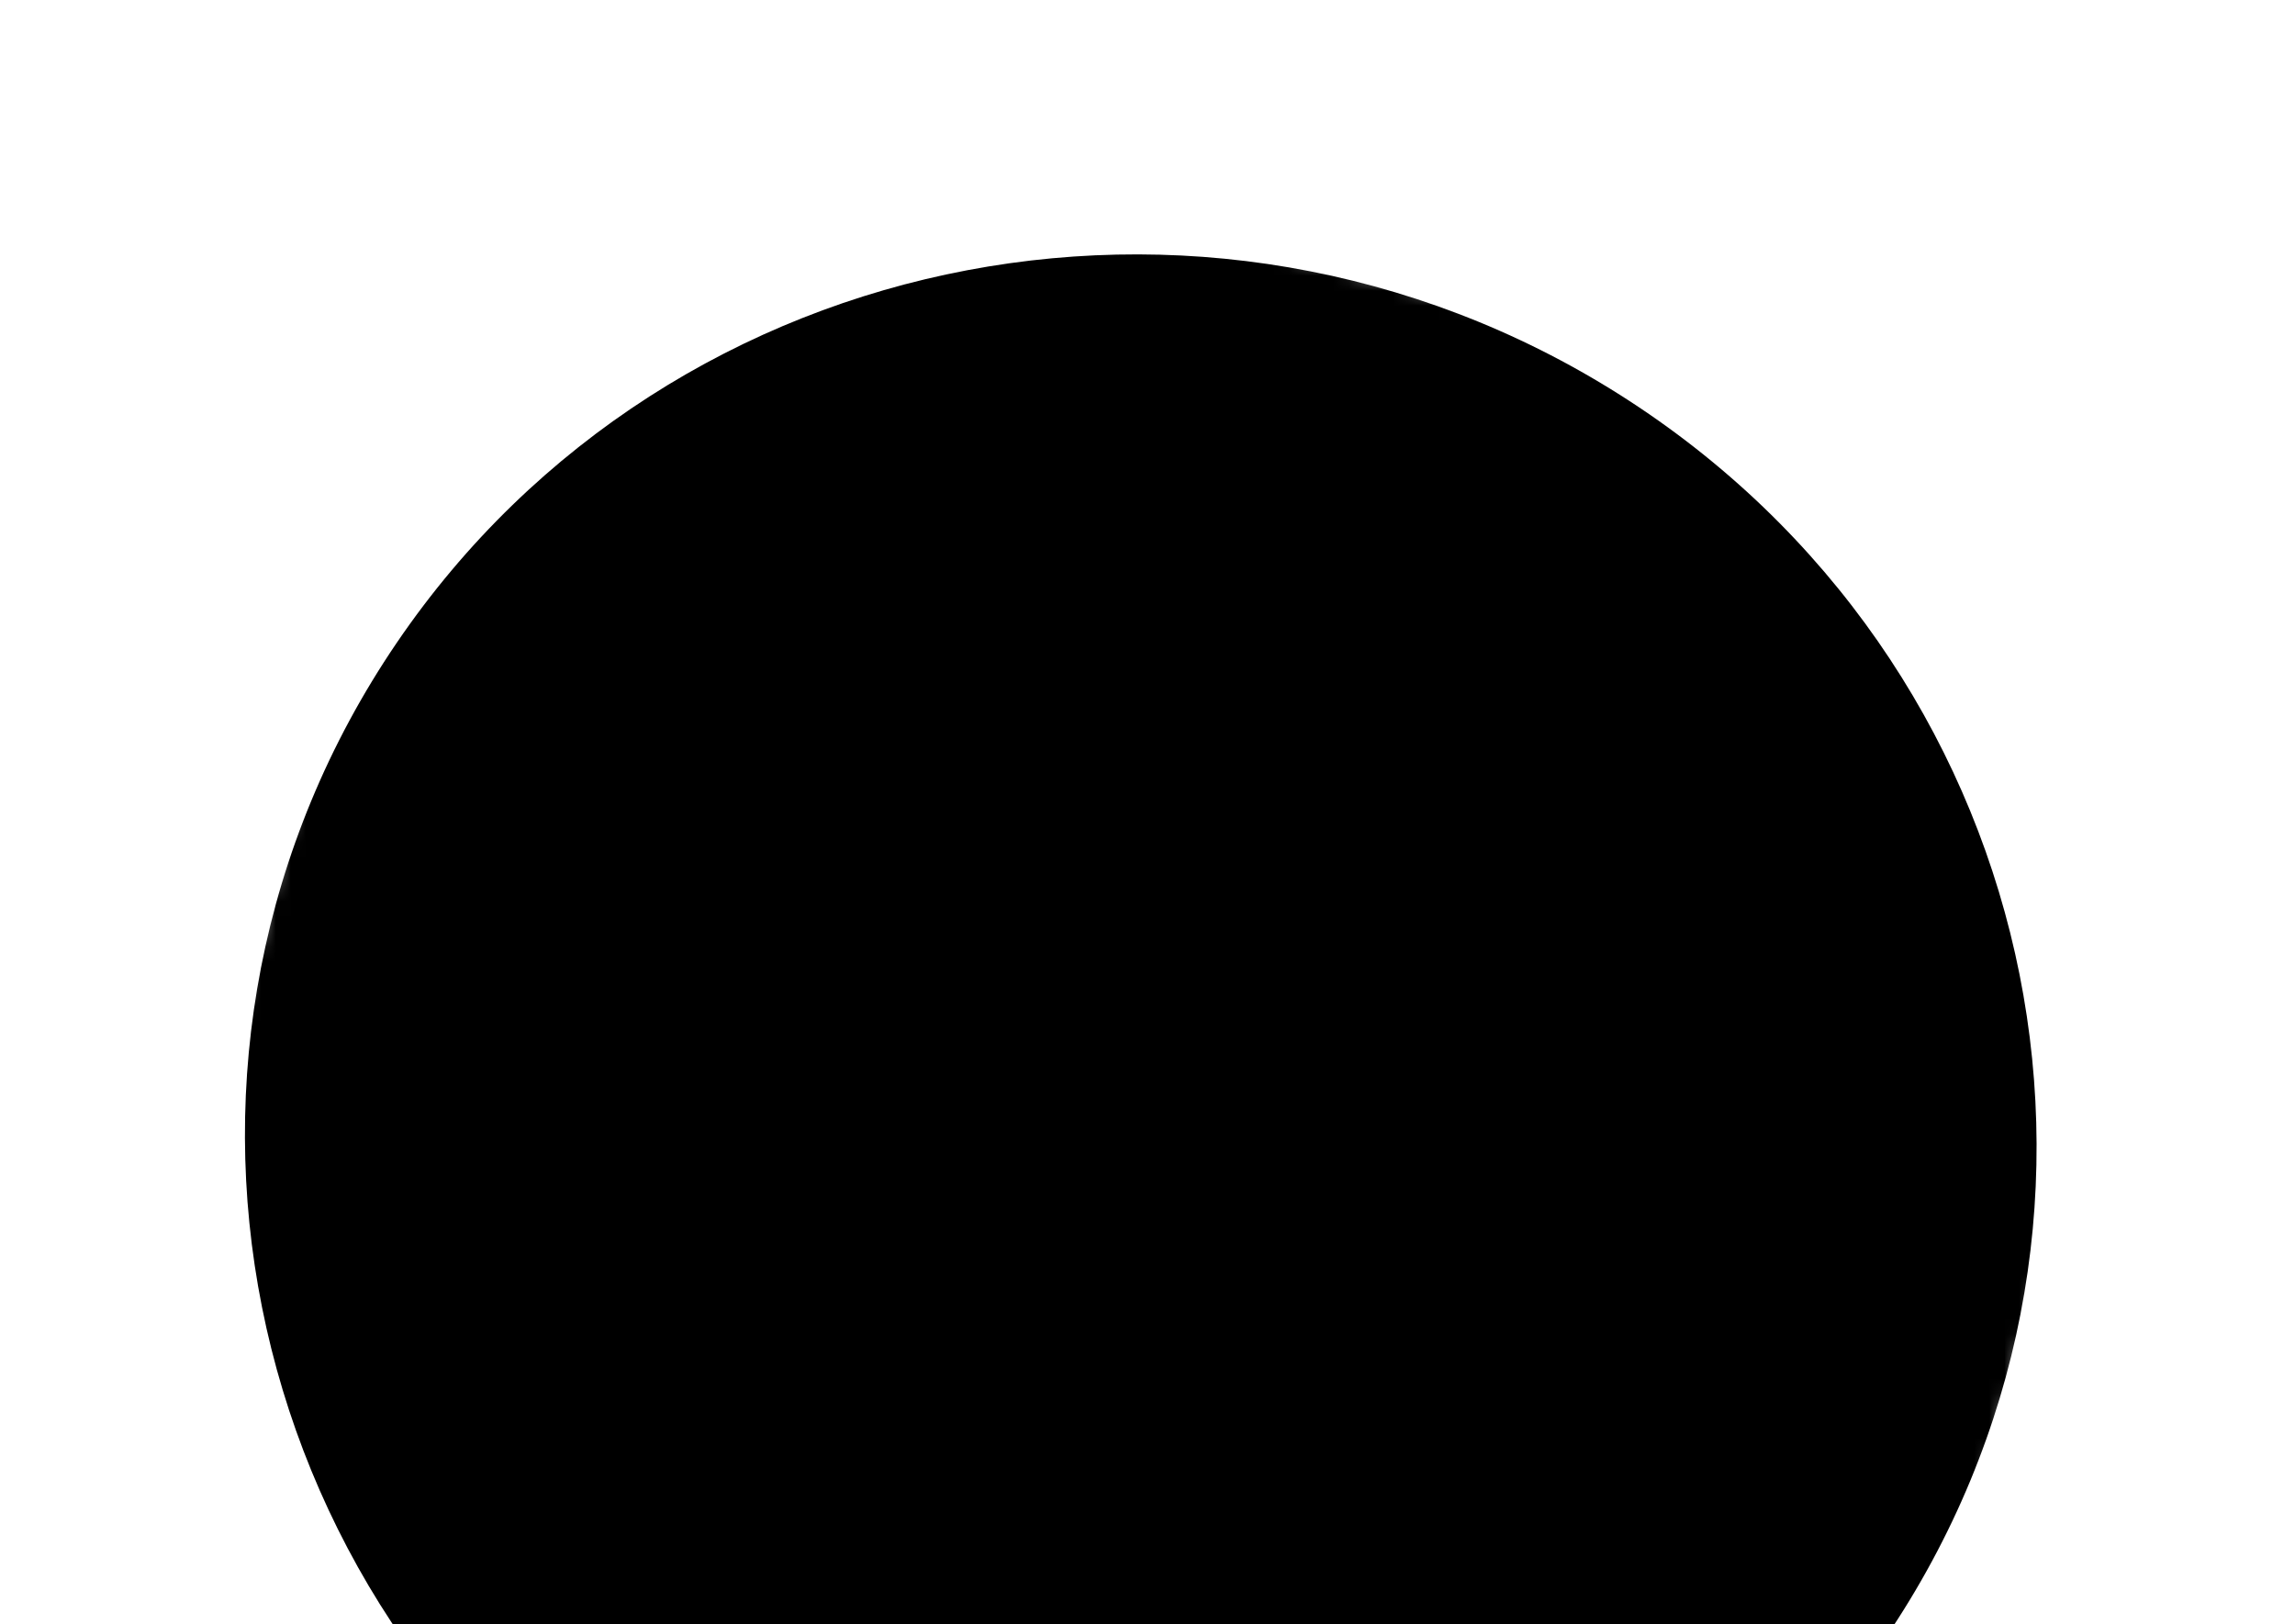 <svg xmlns="http://www.w3.org/2000/svg" width="154" height="109" viewBox="0 0 154 109" fill="none"><g clip-path="url(#clip0_2716_4047)"><mask id="mask0_2716_4047" style="mask-type:luminance" maskUnits="userSpaceOnUse" x="2" y="2" width="149" height="149"><path d="M150.808 34.231L33.388 2.768L2.293 118.814L119.714 150.276L150.808 34.231Z" fill="white" style="fill:white;fill-opacity:1;"></path></mask><g mask="url(#mask0_2716_4047)"><path d="M43.09 125.749C70.666 144.199 108.001 137.13 126.481 109.955C144.958 82.783 137.585 45.795 110.007 27.345C82.431 8.895 45.094 15.967 26.617 43.139C8.136 70.315 15.514 107.298 43.09 125.748" fill="#F6D868" style="fill:#F6D868;fill:color(display-p3 0.965 0.847 0.408);fill-opacity:1;"></path></g><path d="M38.803 80.3C39.056 98.99 52.39 114.576 69.514 117.386C84.133 119.785 99.255 112.502 107.257 99.026" stroke="black" style="stroke:black;stroke-opacity:1;" stroke-width="2.5" stroke-miterlimit="10" stroke-linecap="round"></path><path d="M38.214 71.352C41.374 72.199 44.622 70.324 45.469 67.164C46.316 64.004 44.44 60.755 41.28 59.909C38.12 59.062 34.872 60.937 34.025 64.097C33.178 67.257 35.054 70.505 38.214 71.352Z" fill="#F3724B" style="fill:#F3724B;fill:color(display-p3 0.953 0.447 0.294);fill-opacity:1;"></path><path d="M112.336 91.213C115.496 92.06 118.744 90.184 119.591 87.024C120.437 83.864 118.562 80.616 115.402 79.769C112.242 78.923 108.994 80.798 108.147 83.958C107.3 87.118 109.176 90.366 112.336 91.213Z" fill="#F3724B" style="fill:#F3724B;fill:color(display-p3 0.953 0.447 0.294);fill-opacity:1;"></path><path d="M72.898 52.838C75.462 44.135 75.157 36.377 72.216 35.51C69.275 34.643 64.811 40.996 62.246 49.699C59.682 58.402 59.987 66.16 62.928 67.026C65.87 67.893 70.333 61.541 72.898 52.838Z" fill="#231F20" style="fill:#231F20;fill:color(display-p3 0.137 0.122 0.126);fill-opacity:1;"></path><path d="M103.229 60.989C105.794 52.286 105.489 44.528 102.547 43.661C99.606 42.794 95.143 49.147 92.578 57.85C90.013 66.553 90.319 74.311 93.26 75.177C96.201 76.044 100.665 69.692 103.229 60.989Z" fill="#231F20" style="fill:#231F20;fill:color(display-p3 0.137 0.122 0.126);fill-opacity:1;"></path></g><defs><clipPath id="clip0_2716_4047"><rect width="125" height="125" fill="white" style="fill:white;fill-opacity:1;" transform="translate(32.352) rotate(15)"></rect></clipPath></defs></svg>